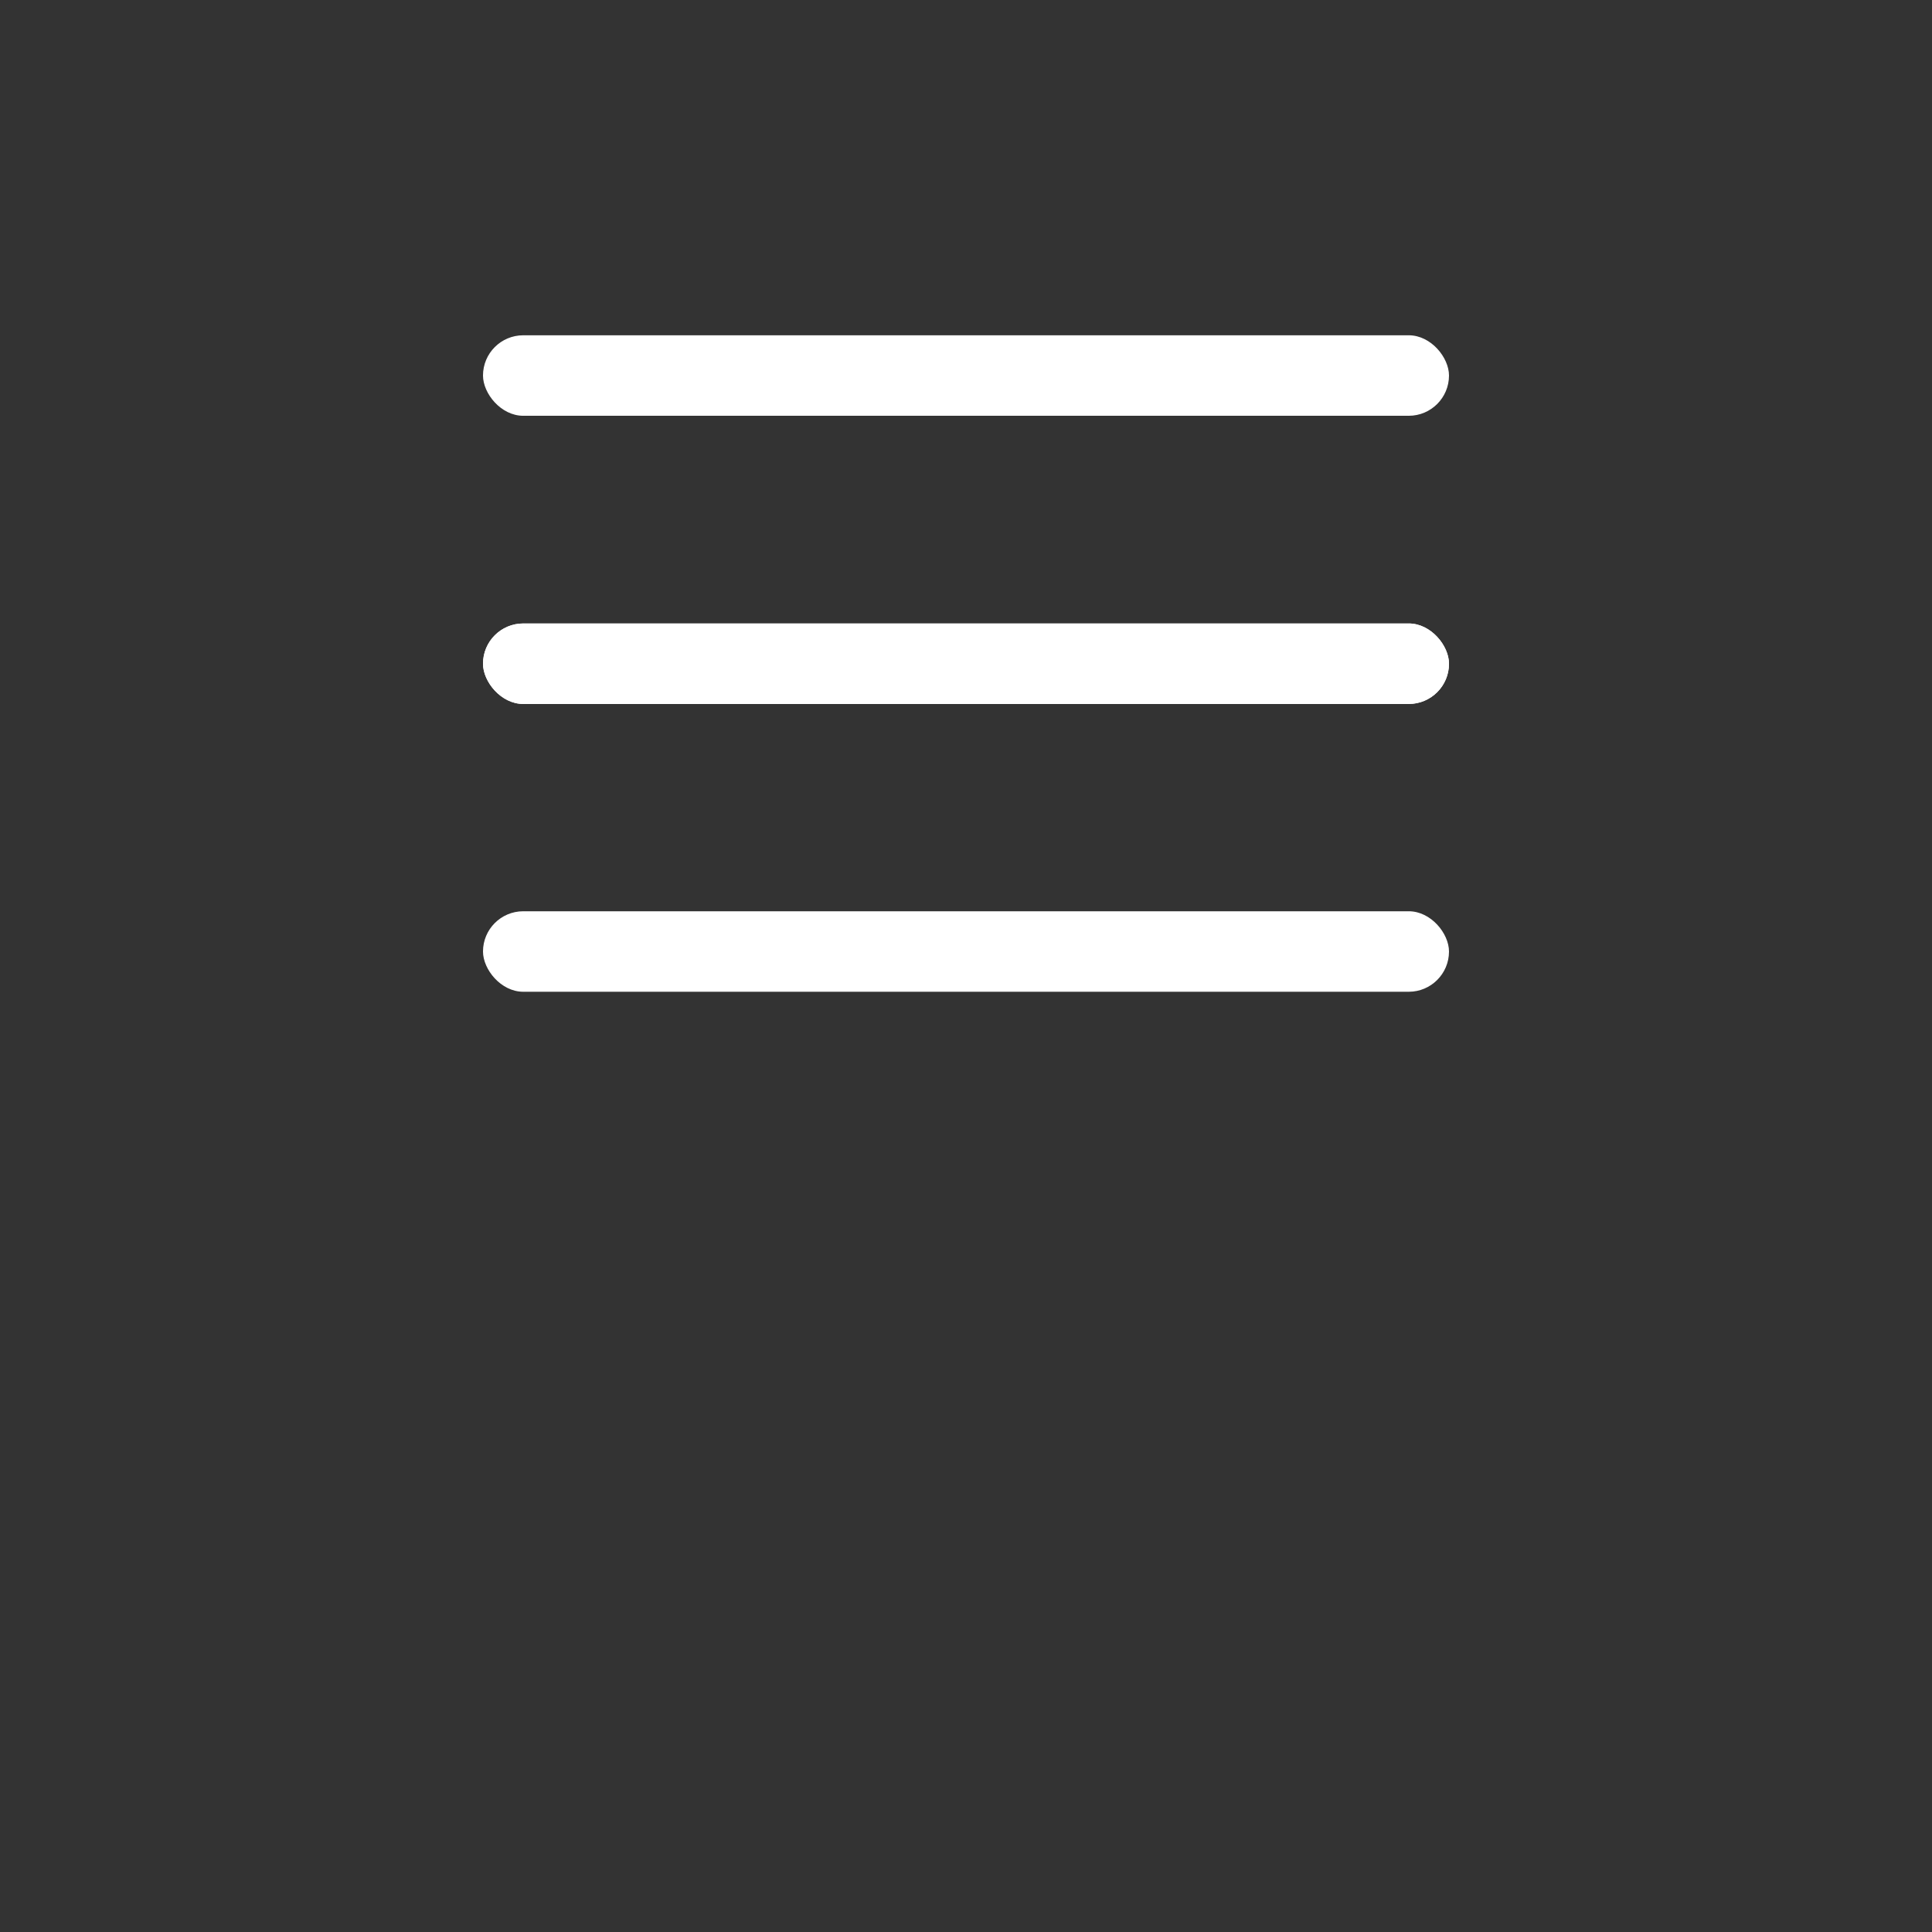 <svg width="48" height="48" viewBox="0 0 48 48" fill="none" xmlns="http://www.w3.org/2000/svg">
<rect x="0" y="0" width="48" height="48" fill="#333333" stroke="none"/>
<rect x="12" y="8.33" width="24" height="2" rx="1" fill="white"/>
<rect x="12" y="15.49" width="24" height="2" rx="1" fill="white"/>
<rect x="12" y="15.49" width="24" height="2" rx="1" fill="white"/>
<rect x="12" y="22.64" width="24" height="2" rx="1" fill="white"/>
</svg>
